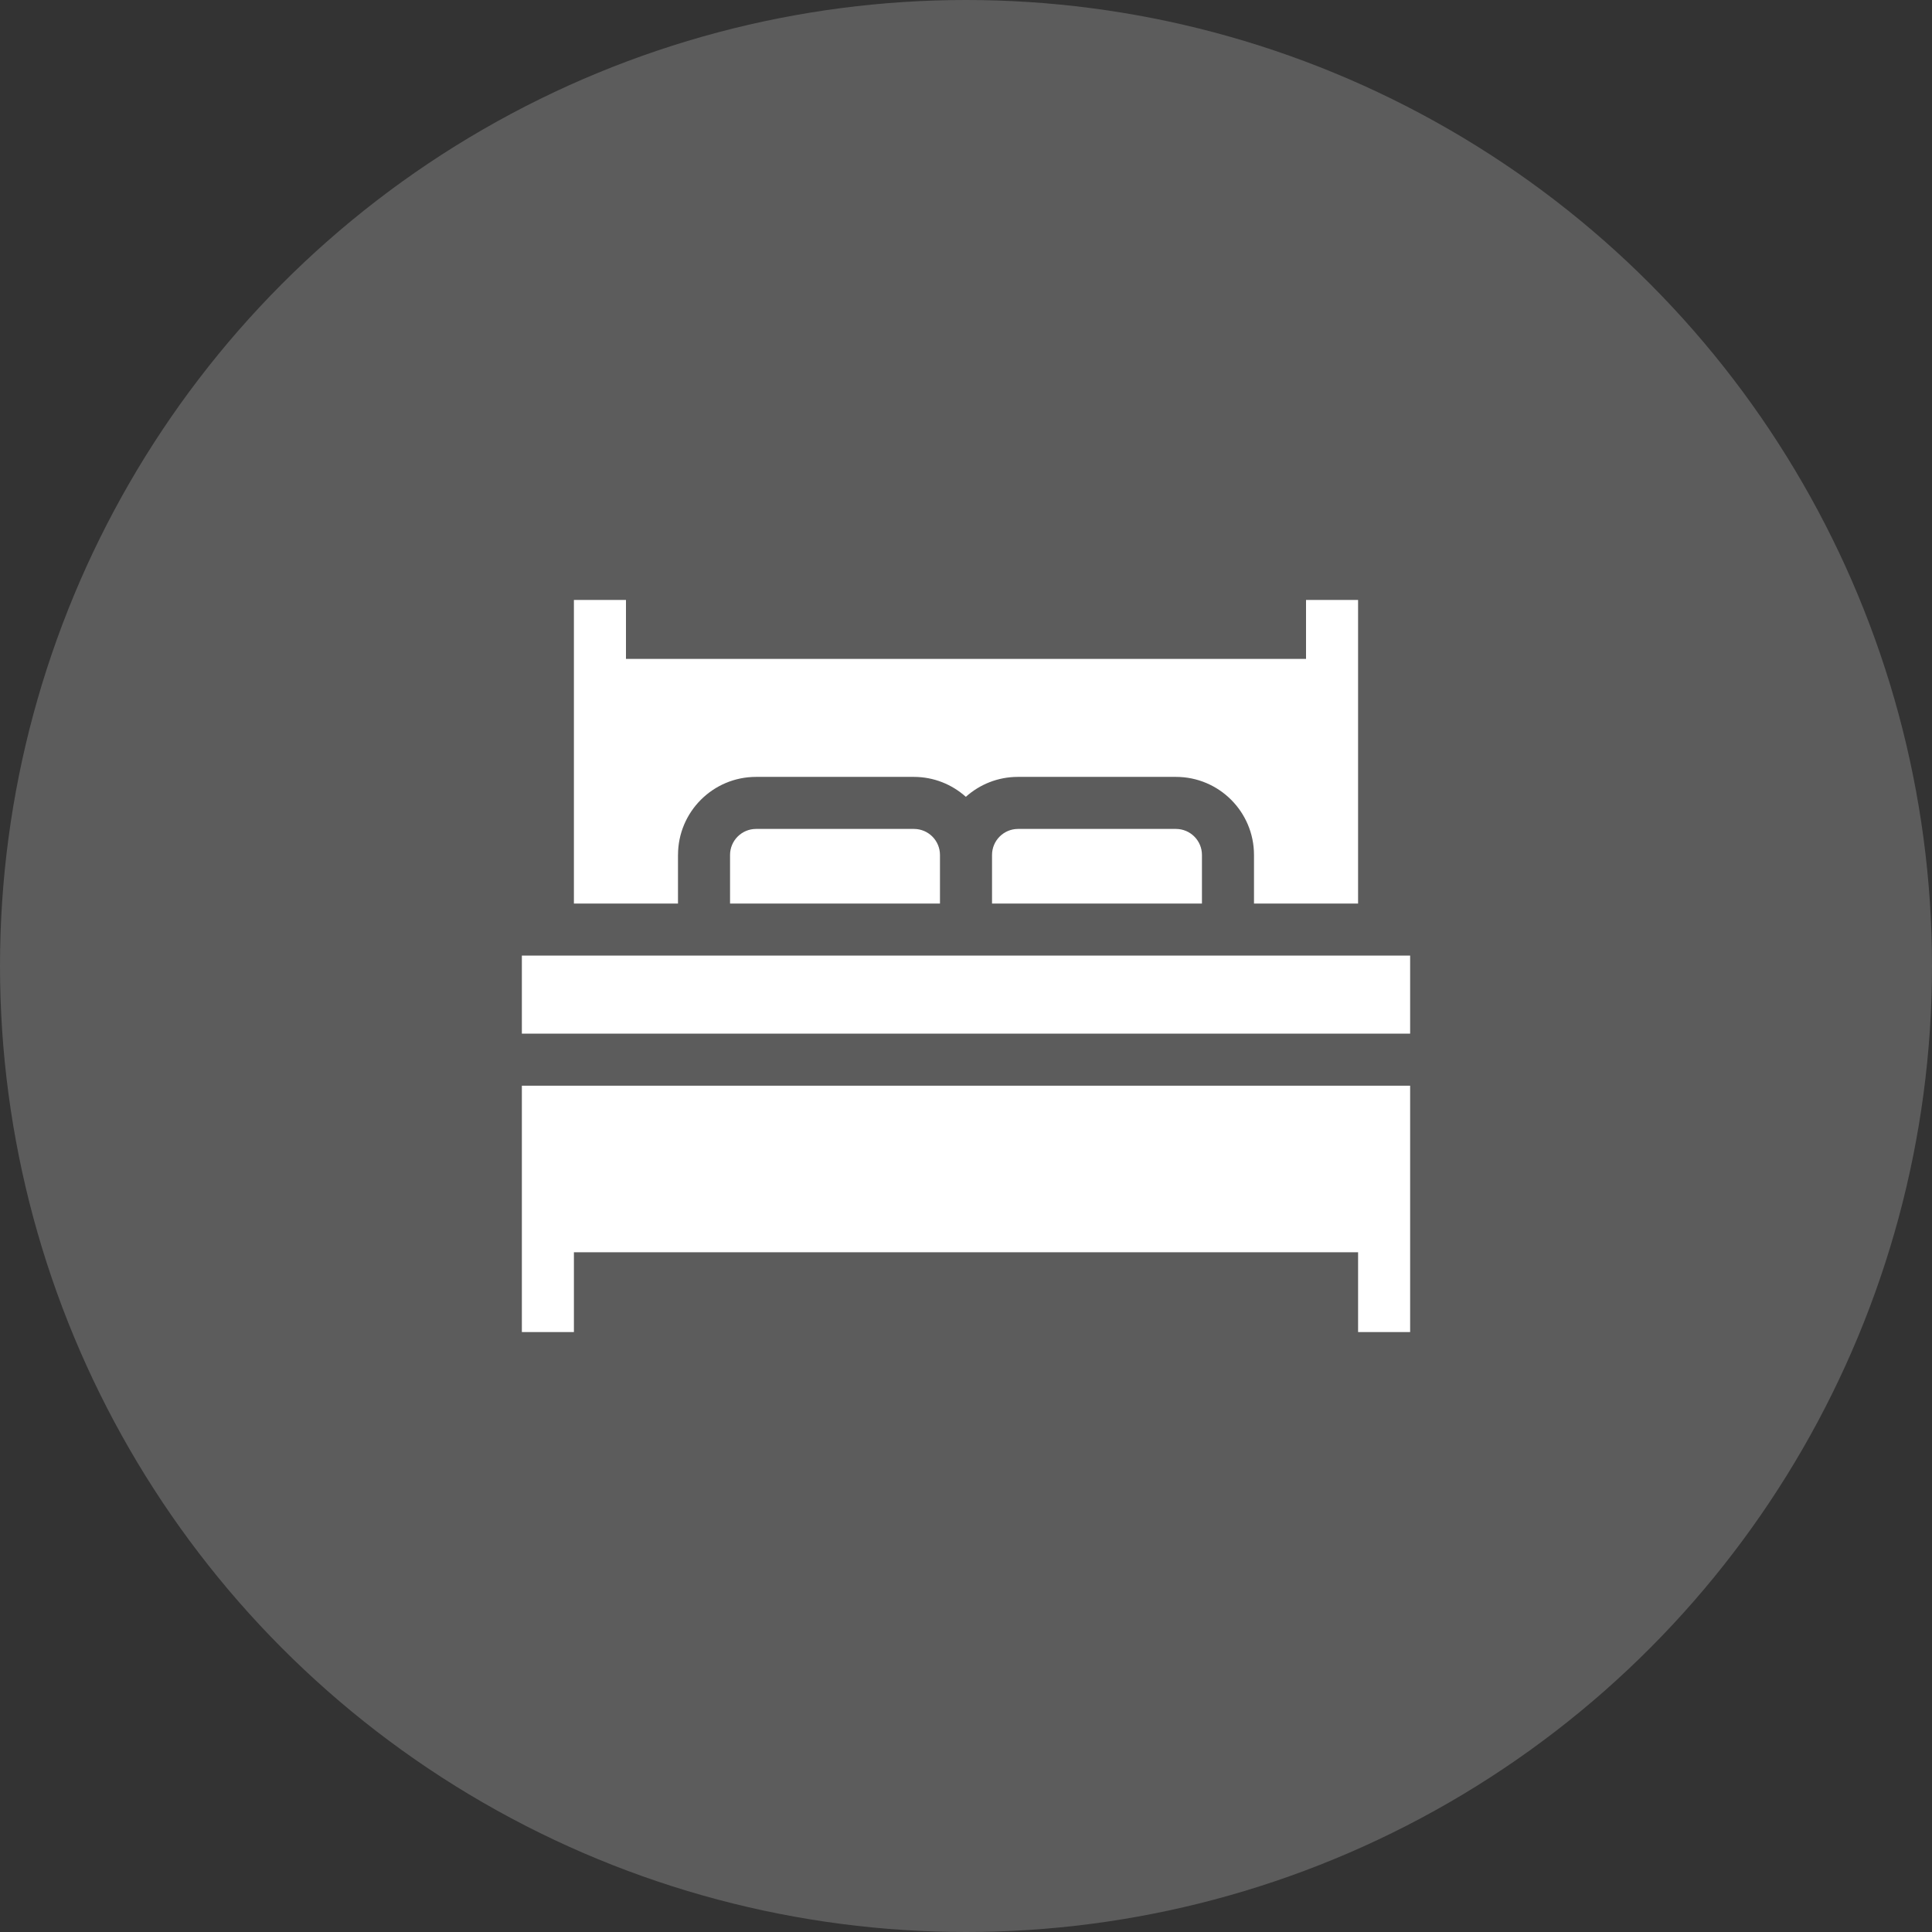 <?xml version="1.0" encoding="utf-8"?>
<!-- Generator: Adobe Illustrator 24.0.0, SVG Export Plug-In . SVG Version: 6.00 Build 0)  -->
<svg version="1.1" id="Layer_1" xmlns="http://www.w3.org/2000/svg" xmlns:xlink="http://www.w3.org/1999/xlink" x="0px" y="0px"
	 viewBox="0 0 95 95" style="enable-background:new 0 0 95 95;" xml:space="preserve">
<rect x="0" y="0" width="95" height="95" fill="#333333" stroke="none"/>
<style type="text/css">
	.st0{fill:#EC008C;}
	.st1{fill:#00A651;stroke:#00A651;stroke-width:0.7;stroke-miterlimit:10;}
	.st2{opacity:0.04;}
	.st3{fill:#F26522;stroke:#F26522;stroke-width:0.7;stroke-miterlimit:10;}
	.st4{fill:#FF1744;stroke:#FF1744;stroke-width:0.7;stroke-miterlimit:10;}
	.st5{fill:#AA00FF;stroke:#AA00FF;stroke-width:0.7;stroke-miterlimit:10;}
	.st6{fill:#2979FF;}
	.st7{fill:#F26522;}
	.st8{fill:#00A651;}
	.st9{fill:#304FFE;}
	.st10{opacity:0.2;fill:#FFFFFF;}
	.st11{fill:#FFFFFF;}
</style>
<circle class="st10" cx="47.5" cy="47.5" r="47.5"/>
<g>
	<g>
		<path class="st11" d="M25.661,65.5h2.559v-3.924H66.78V65.5h2.559V53.386H25.661V65.5z"/>
		<path class="st11" d="M25.661,46.988h43.678v3.839H25.661V46.988z"/>
		<path class="st11" d="M48.78,42.04v2.389h10.322V42.04c0-0.707-0.573-1.28-1.28-1.28h-7.763
			C49.353,40.761,48.78,41.334,48.78,42.04z"/>
		<path class="st11" d="M33.339,42.04c0-2.12,1.719-3.839,3.839-3.839h7.755c0.982,0,1.88,0.371,2.559,0.98
			c0.68-0.609,1.577-0.98,2.559-0.98h7.771c2.12,0,3.839,1.719,3.839,3.839v2.389h5.118V29.5H64.22v2.9H30.78v-2.9H28.22v14.929
			h5.118V42.04z"/>
		<path class="st11" d="M35.898,42.04v2.389H46.22V42.04c0-0.707-0.573-1.28-1.28-1.28h-7.763
			C36.471,40.761,35.898,41.334,35.898,42.04z"/>
	</g>
</g>
</svg>
